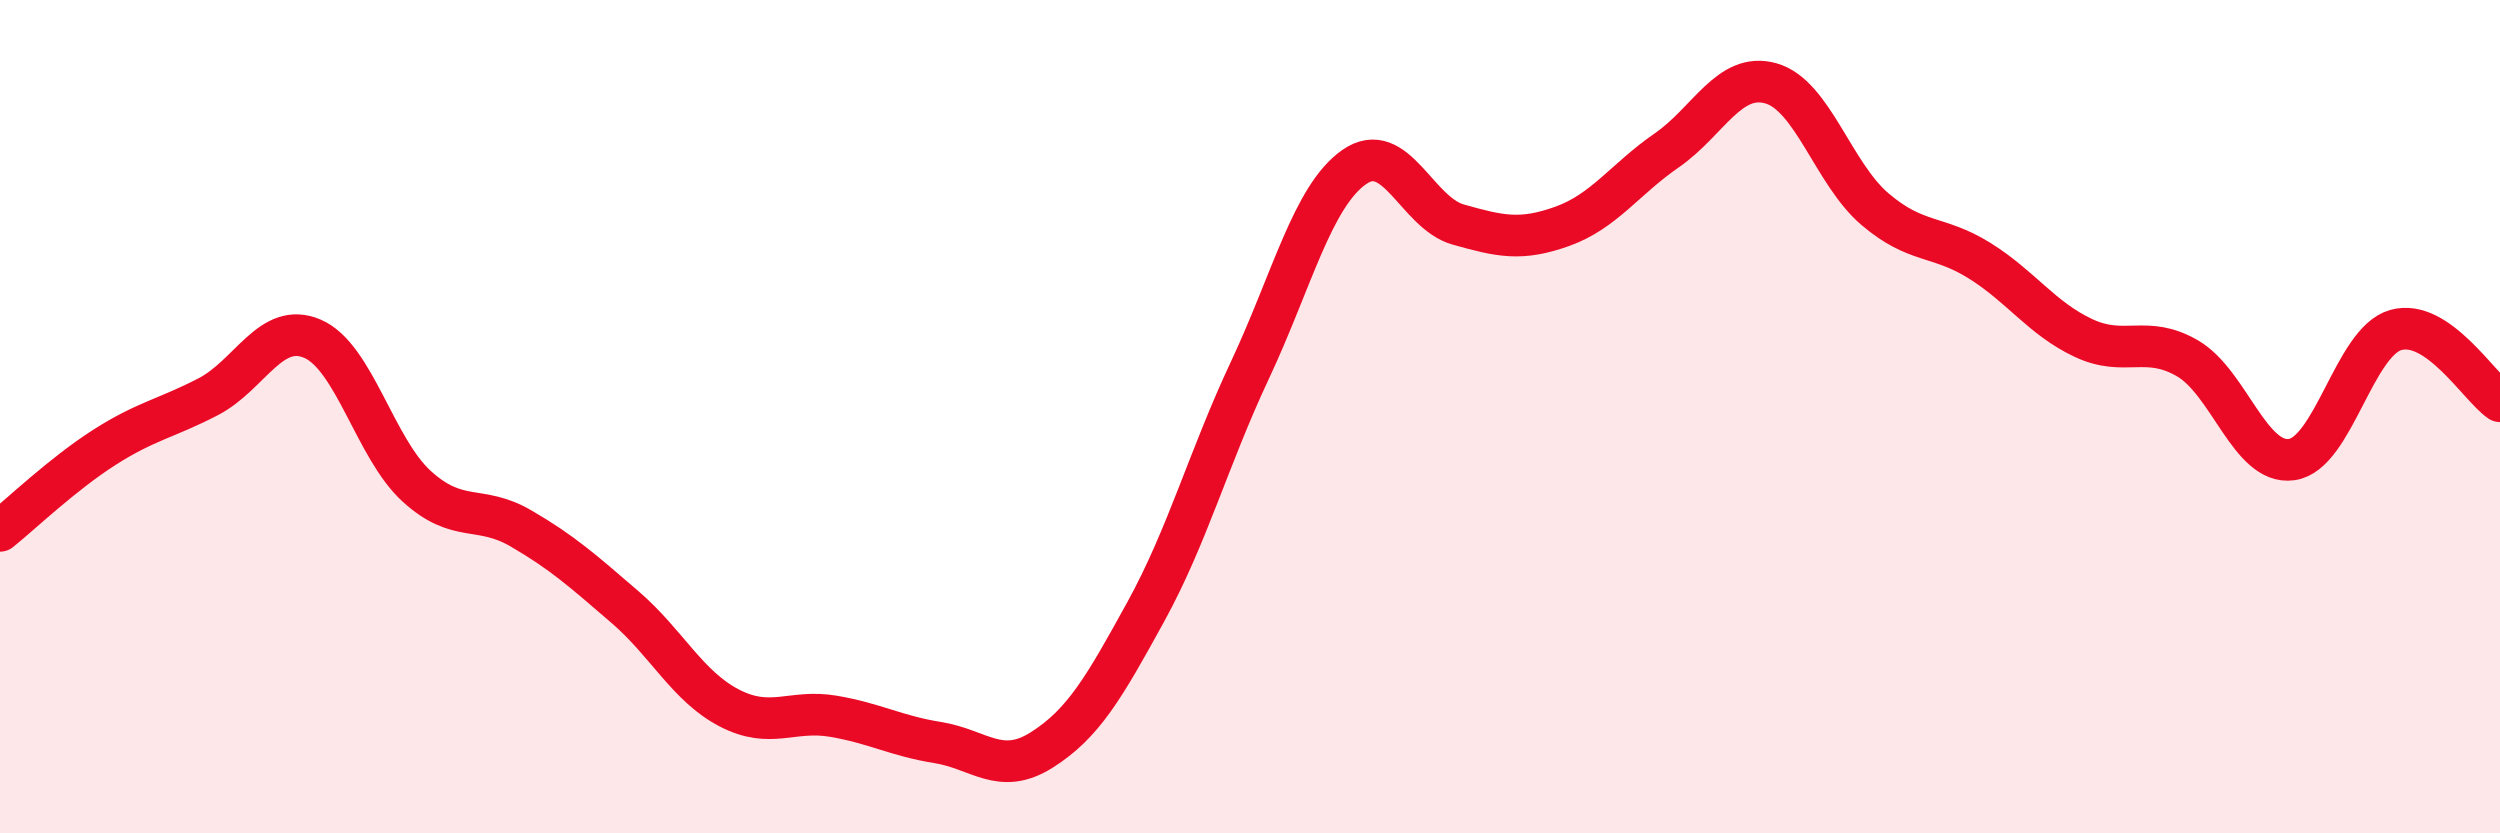 
    <svg width="60" height="20" viewBox="0 0 60 20" xmlns="http://www.w3.org/2000/svg">
      <path
        d="M 0,12.74 C 0.5,12.34 1.5,11.38 2.5,10.74 C 3.5,10.1 4,10.04 5,9.52 C 6,9 6.5,7.7 7.5,8.13 C 8.5,8.56 9,10.76 10,11.67 C 11,12.58 11.5,12.1 12.5,12.68 C 13.5,13.26 14,13.71 15,14.57 C 16,15.43 16.5,16.47 17.5,16.99 C 18.5,17.51 19,17.02 20,17.19 C 21,17.36 21.5,17.66 22.5,17.82 C 23.5,17.98 24,18.63 25,18 C 26,17.37 26.5,16.5 27.5,14.68 C 28.5,12.86 29,11.01 30,8.88 C 31,6.75 31.5,4.71 32.5,4.01 C 33.5,3.31 34,5.11 35,5.39 C 36,5.67 36.5,5.79 37.5,5.43 C 38.5,5.07 39,4.3 40,3.61 C 41,2.92 41.5,1.72 42.5,2 C 43.5,2.28 44,4.17 45,5.02 C 46,5.87 46.5,5.63 47.5,6.25 C 48.5,6.87 49,7.64 50,8.11 C 51,8.58 51.5,8.02 52.5,8.6 C 53.5,9.18 54,11.17 55,11.03 C 56,10.89 56.5,8.2 57.5,7.92 C 58.5,7.64 59.5,9.29 60,9.63L60 20L0 20Z"
        fill="#EB0A25"
        opacity="0.1"
        stroke-linecap="round"
        stroke-linejoin="round"
      />
      <path
        d="M 0,12.74 C 0.5,12.34 1.5,11.38 2.5,10.74 C 3.5,10.1 4,10.04 5,9.52 C 6,9 6.5,7.7 7.5,8.13 C 8.5,8.56 9,10.76 10,11.67 C 11,12.58 11.5,12.1 12.5,12.68 C 13.5,13.26 14,13.71 15,14.57 C 16,15.43 16.5,16.47 17.5,16.99 C 18.5,17.51 19,17.02 20,17.19 C 21,17.36 21.5,17.66 22.5,17.82 C 23.5,17.98 24,18.63 25,18 C 26,17.37 26.5,16.5 27.5,14.68 C 28.5,12.86 29,11.01 30,8.88 C 31,6.75 31.5,4.71 32.5,4.01 C 33.5,3.31 34,5.11 35,5.39 C 36,5.67 36.5,5.79 37.5,5.43 C 38.5,5.07 39,4.3 40,3.61 C 41,2.92 41.5,1.72 42.5,2 C 43.5,2.28 44,4.17 45,5.02 C 46,5.87 46.5,5.63 47.5,6.25 C 48.5,6.87 49,7.64 50,8.11 C 51,8.58 51.5,8.02 52.5,8.6 C 53.5,9.18 54,11.17 55,11.03 C 56,10.89 56.5,8.2 57.5,7.92 C 58.5,7.64 59.5,9.29 60,9.63"
        stroke="#EB0A25"
        stroke-width="1"
        fill="none"
        stroke-linecap="round"
        stroke-linejoin="round"
      />
    </svg>
  